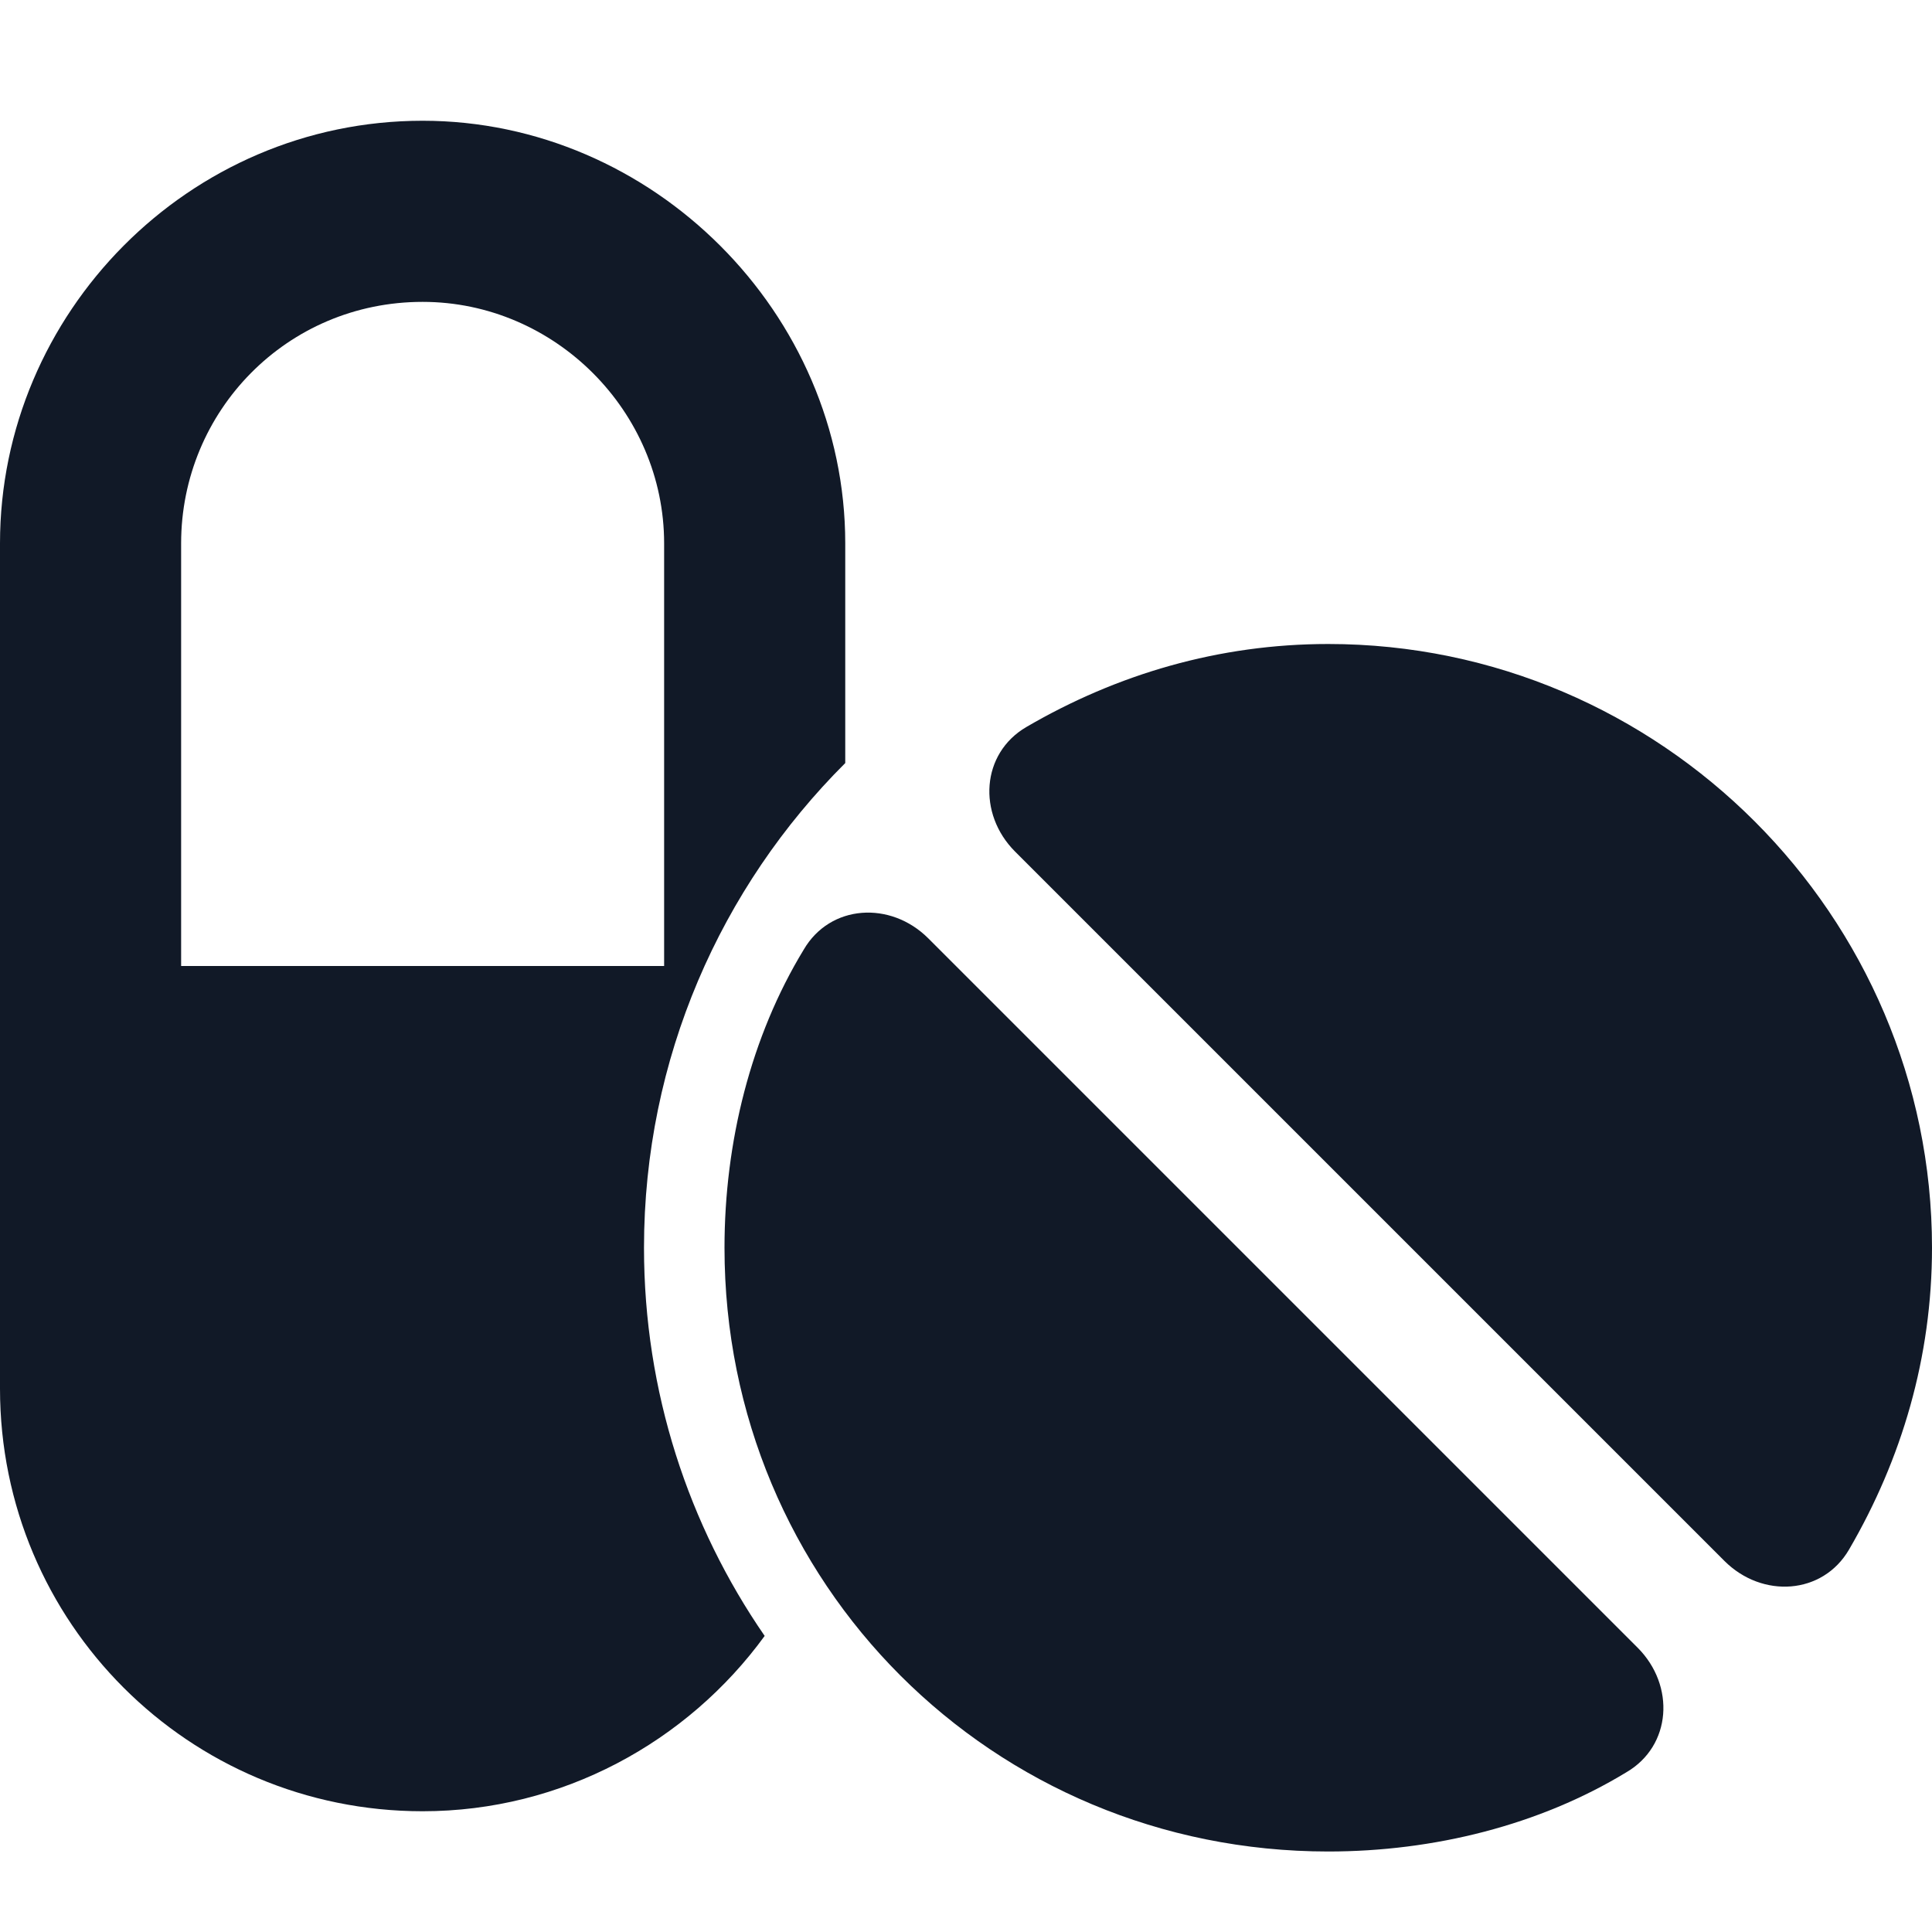 <?xml version="1.0" encoding="UTF-8"?>
<svg xmlns="http://www.w3.org/2000/svg" width="24" height="24" viewBox="0 0 24 24" fill="none">
  <path d="M22.969 19.25C22.641 19.812 21.891 19.859 21.422 19.391L12.609 10.578C12.141 10.109 12.188 9.359 12.75 9.031C13.875 8.375 15.141 8 16.5 8C20.625 8 24 11.375 24 15.5C24 16.859 23.625 18.125 22.969 19.25ZM20.203 22.016C19.125 22.672 17.812 23 16.5 23C12.328 23 9 19.672 9 15.5C9 14.188 9.328 12.875 9.984 11.797C10.312 11.234 11.062 11.188 11.531 11.656L20.344 20.469C20.812 20.938 20.766 21.688 20.203 22.016Z" fill="#111927"></path>
  <path fill-rule="evenodd" clip-rule="evenodd" d="M2.25 6.75C2.25 5.109 3.562 3.75 5.25 3.75C6.891 3.75 8.25 5.109 8.25 6.75V12H2.25V6.75ZM5.25 1.5C2.344 1.5 0 3.891 0 6.75V17.25C0 20.156 2.344 22.5 5.25 22.5C6.98 22.5 8.538 21.642 9.499 20.322C8.554 18.952 8 17.29 8 15.5C8 13.148 8.956 11.018 10.5 9.479V6.75C10.5 3.891 8.109 1.5 5.25 1.5Z" fill="#111927"></path>
</svg>

